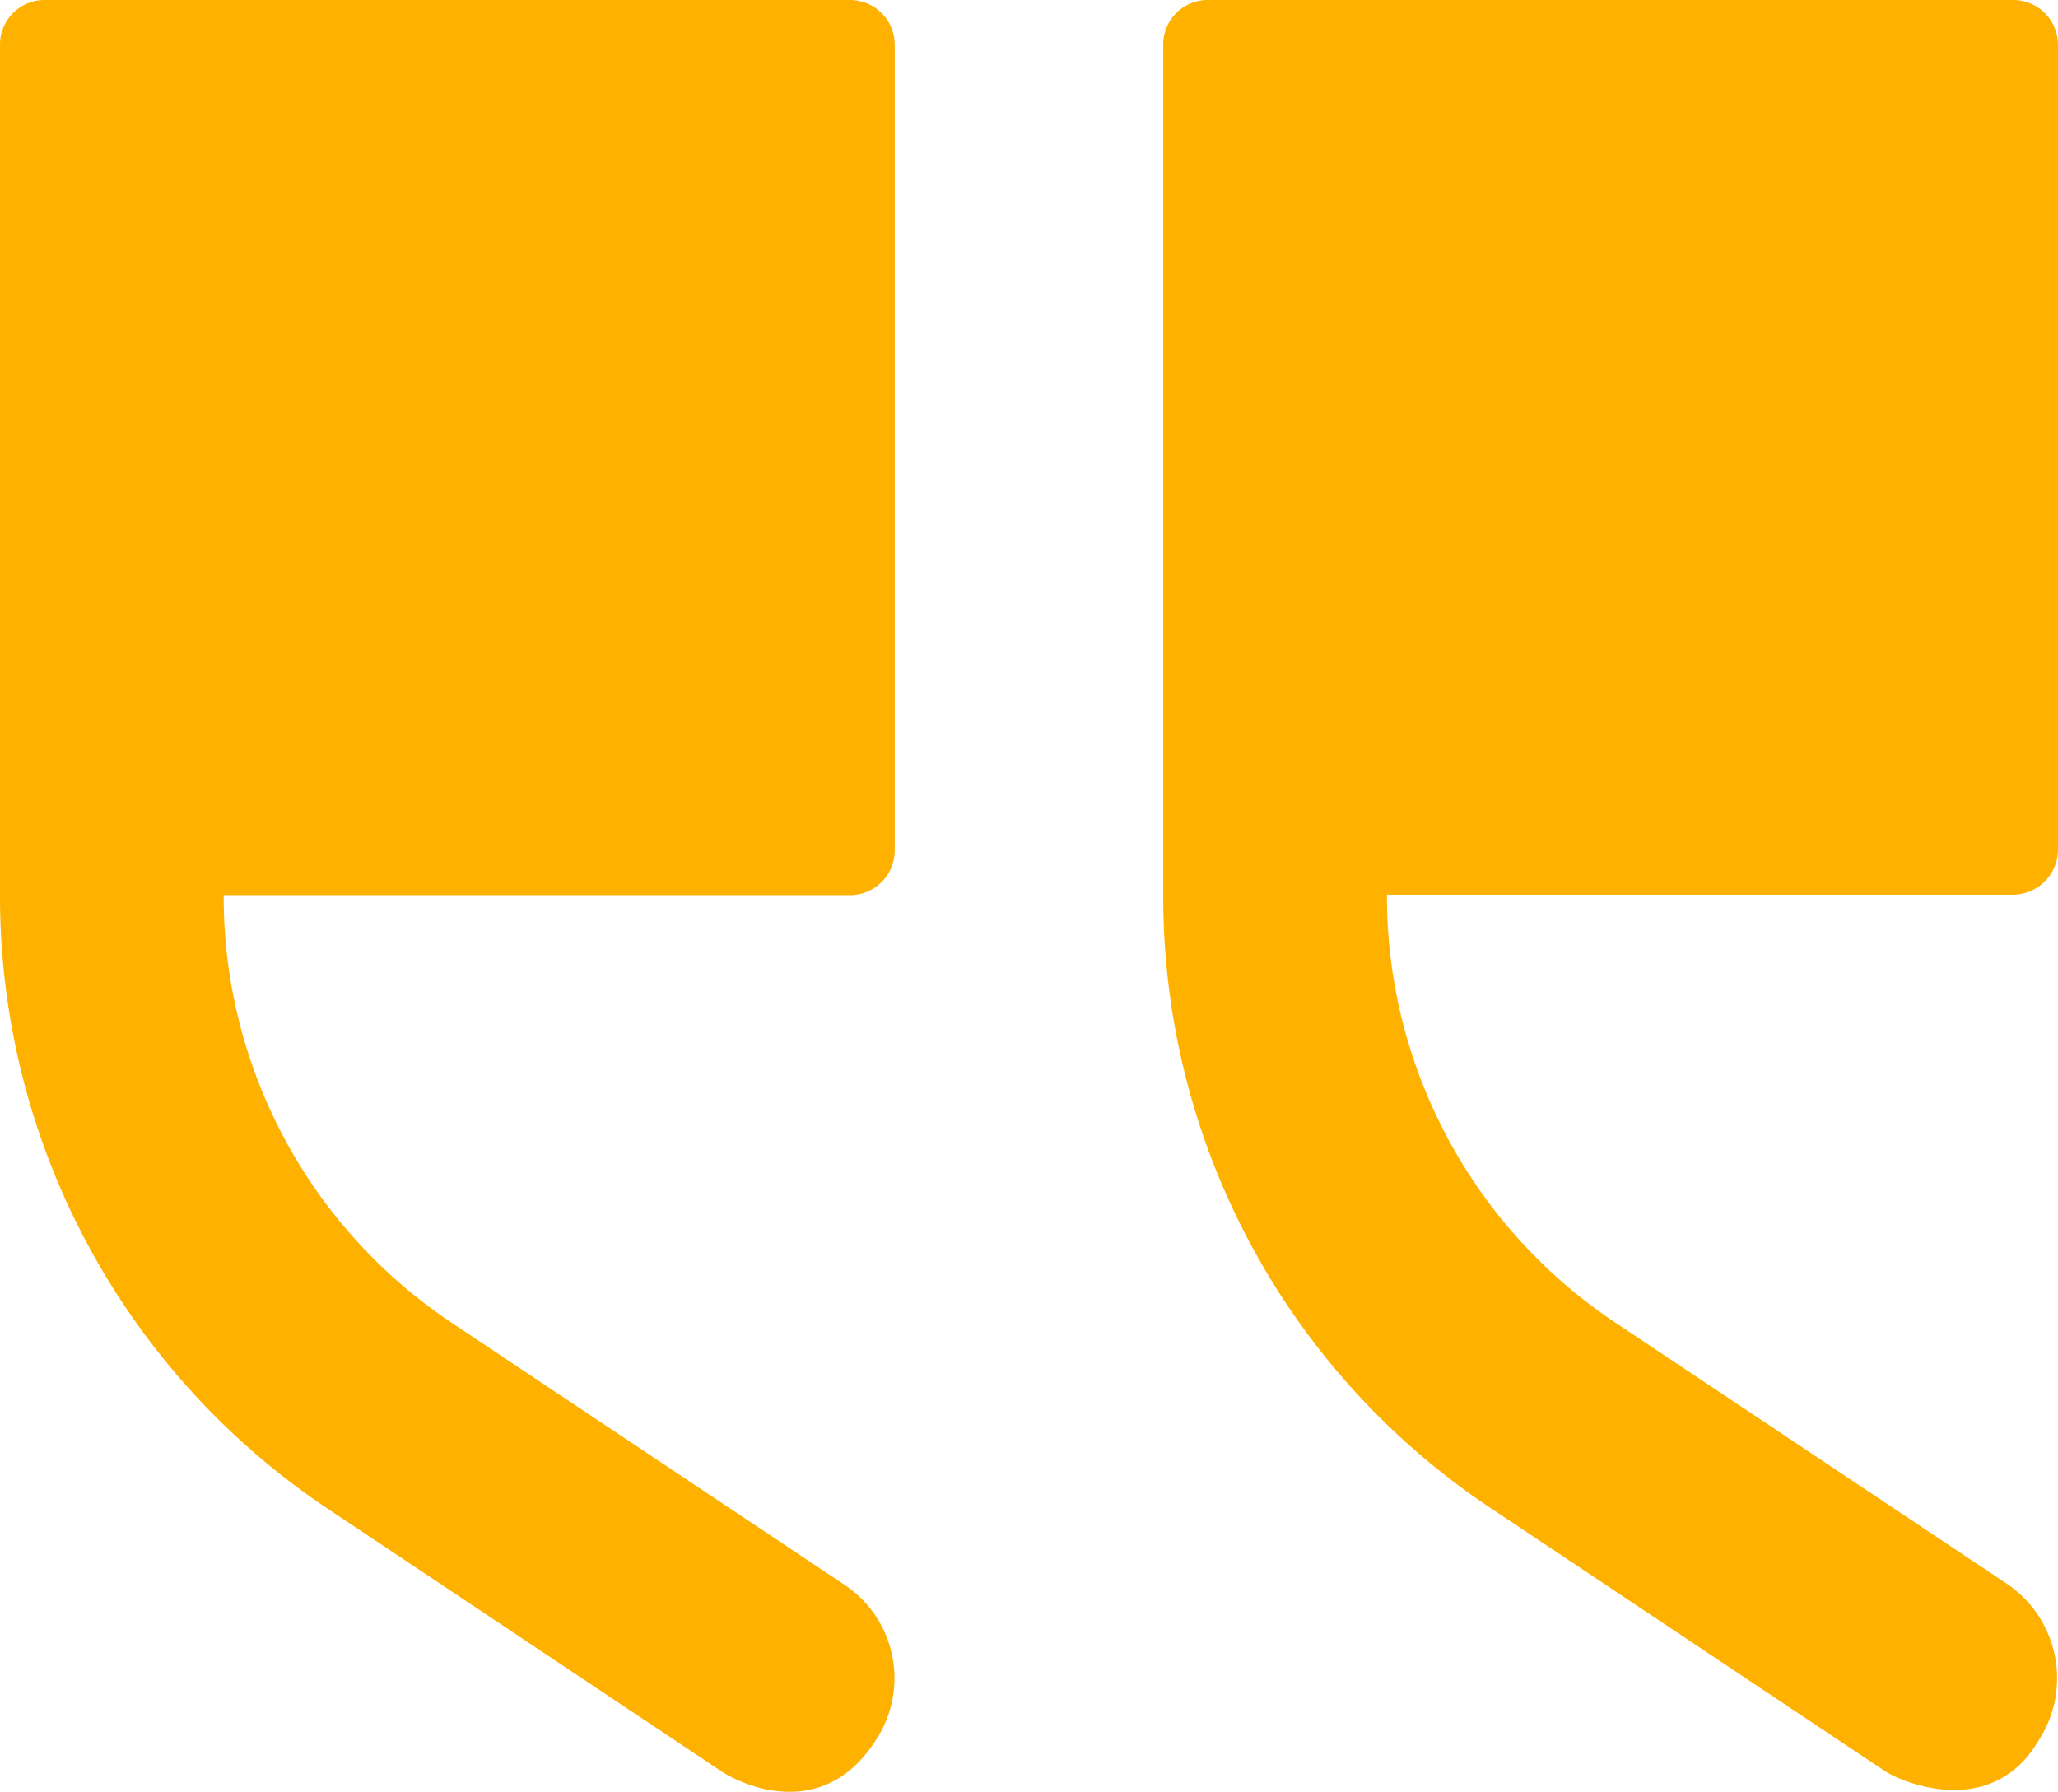 <svg xmlns="http://www.w3.org/2000/svg" width="94.203" height="82.022" viewBox="0 0 94.203 82.022"><defs><style>.a{fill:#ffb100;}</style></defs><g transform="translate(0 0)"><path class="a" d="M308.856,52.6H345.7a2.052,2.052,0,0,1,2.056,2.056V91.522a2.052,2.052,0,0,1-2.056,2.056H317.039v.04A23.451,23.451,0,0,0,327.5,113.169l17.979,11.993a5.136,5.136,0,0,1,1.411,7.095c-2.439,3.83-6.228,2-7.095,1.411l-17.979-11.993A33.73,33.73,0,0,1,306.8,93.6V91.5h0V54.636A2.035,2.035,0,0,1,308.856,52.6Z" transform="translate(-306.8 -52.6)"/><path class="a" d="M4.056,52.6H40.9a2.047,2.047,0,0,1,2.056,2.036V91.5A2.065,2.065,0,0,1,40.9,93.557H12.239v.04A23.451,23.451,0,0,0,22.7,113.149L40.68,125.142a5.217,5.217,0,0,1,1.411,7.095c-2.116,3.668-6.228,2-7.095,1.411L17.016,121.655A33.619,33.619,0,0,1,2,93.6V91.5H2V54.636A2.035,2.035,0,0,1,4.056,52.6Z" transform="translate(51.246 -52.6)"/></g></svg>